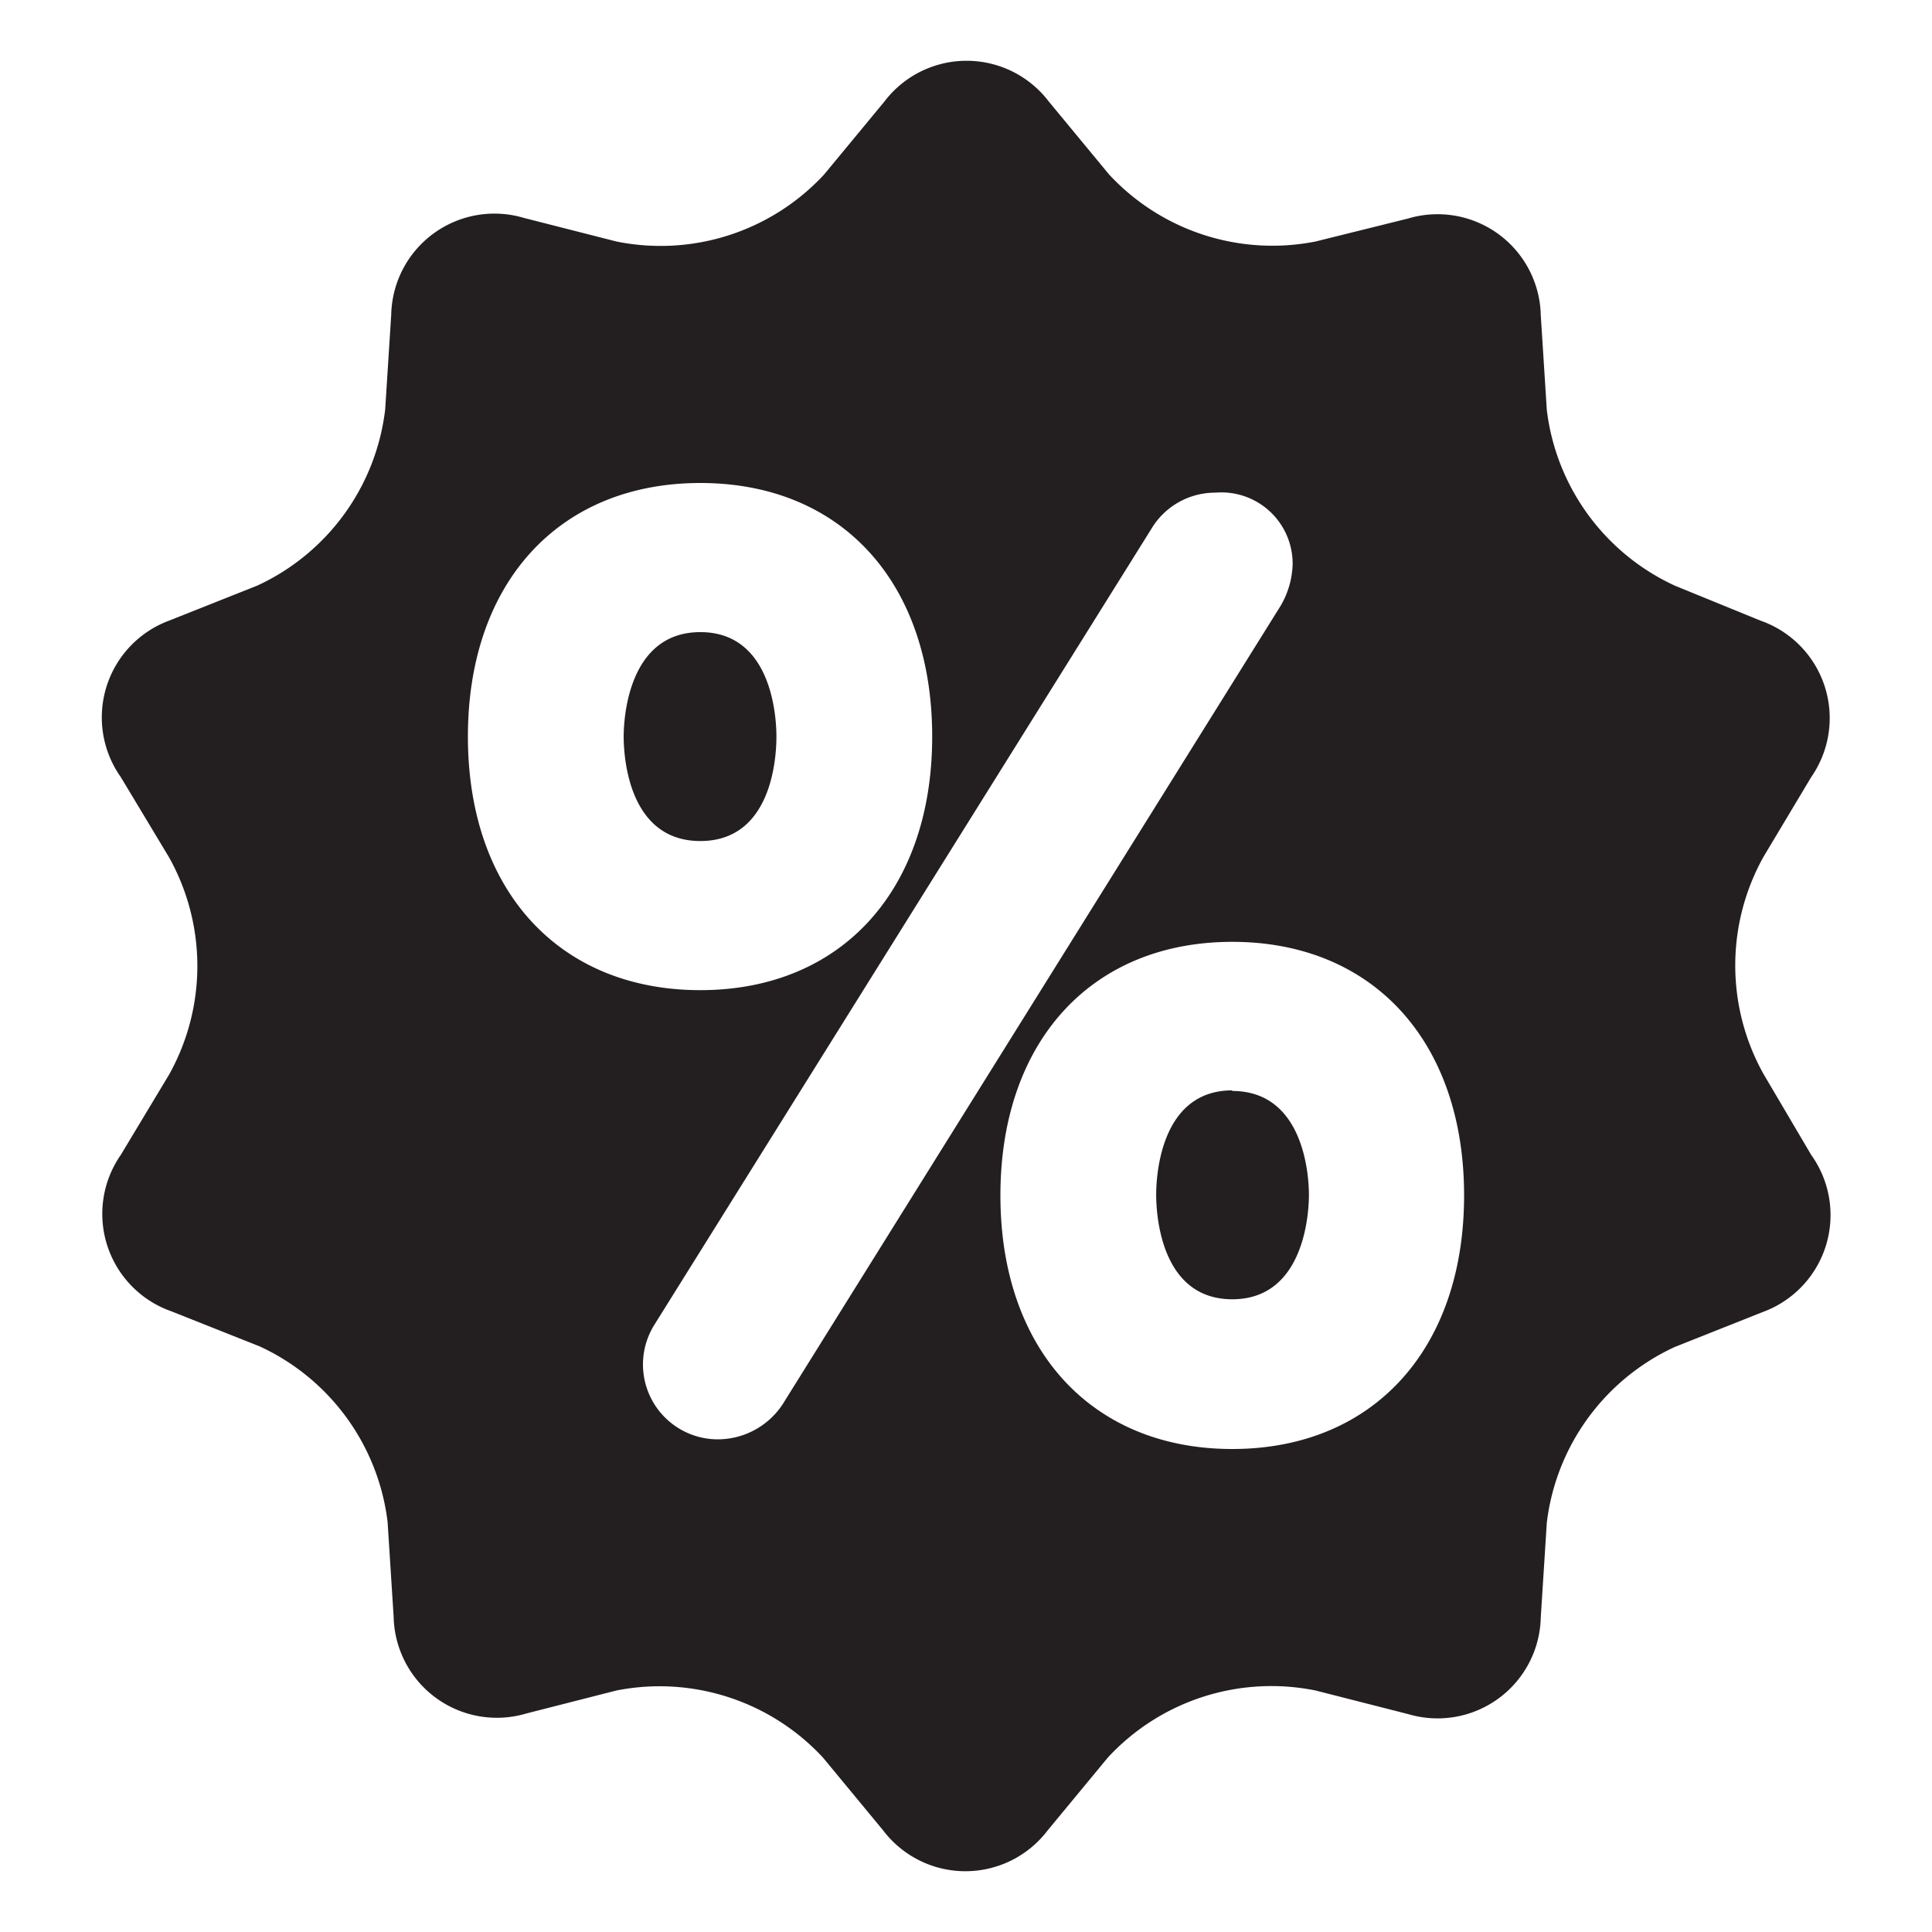 <svg height="200" width="200" xmlns:xlink="http://www.w3.org/1999/xlink" xmlns="http://www.w3.org/2000/svg" version="1.1" viewBox="0 0 1024 1024" class="icon"><path fill="#231F20" d="M411.52 390.4c0-9.28-1.92-55.36-40.32-55.36s-40.64 46.08-40.64 55.36 1.92 55.36 40.64 55.36 40.32-46.08 40.32-55.36z m241.6 187.52c-38.4 0-40.32 46.08-40.32 55.36s1.92 55.36 40.32 55.36 40.64-46.08 40.64-55.36-2.24-55.04-40.64-55.04z m281.6-8.64a118.08 118.08 0 0 1 0-115.2l25.28-42.24a54.72 54.72 0 0 0-26.88-82.88l-45.44-18.56a118.08 118.08 0 0 1-67.84-93.12l-3.2-50.24a54.72 54.72 0 0 0-70.4-51.2L697.28 128a118.08 118.08 0 0 1-109.44-35.52l-32-38.72a54.72 54.72 0 0 0-87.04 0l-32 38.72A118.08 118.08 0 0 1 326.72 128l-48.96-12.48a54.72 54.72 0 0 0-70.4 51.2l-3.2 50.24A118.08 118.08 0 0 1 136.32 310.4l-46.72 18.56a54.72 54.72 0 0 0-25.6 82.88l25.6 42.56a118.08 118.08 0 0 1 0 115.2L64 612.16a54.72 54.72 0 0 0 26.88 82.88l46.72 18.56a118.08 118.08 0 0 1 67.84 93.12l3.2 50.24a54.72 54.72 0 0 0 70.4 51.2l47.68-12.16a118.08 118.08 0 0 1 109.44 35.52l32 38.72a54.72 54.72 0 0 0 87.04 0l32-38.72A118.08 118.08 0 0 1 697.28 896l48.96 12.48a54.72 54.72 0 0 0 70.4-51.2l3.2-50.24a118.08 118.08 0 0 1 67.84-93.12l46.72-18.56a54.72 54.72 0 0 0 25.6-83.2zM248 390.4C248 308.8 296.32 256 371.2 256s122.88 52.8 122.88 134.4-48.32 134.4-122.88 134.4-123.2-52.48-123.2-134.4z m168 352a41.28 41.28 0 0 1-35.2 20.48 39.68 39.68 0 0 1-33.92-60.8l263.36-421.76a39.36 39.36 0 0 1 33.92-19.2 37.76 37.76 0 0 1 40.96 38.08 46.08 46.08 0 0 1-7.68 24z m237.12 25.6c-74.56 0-122.88-52.8-122.88-134.4s48.32-134.4 122.88-134.4 122.88 52.8 122.88 134.4-48.32 134.4-122.88 134.4z"></path></svg>
